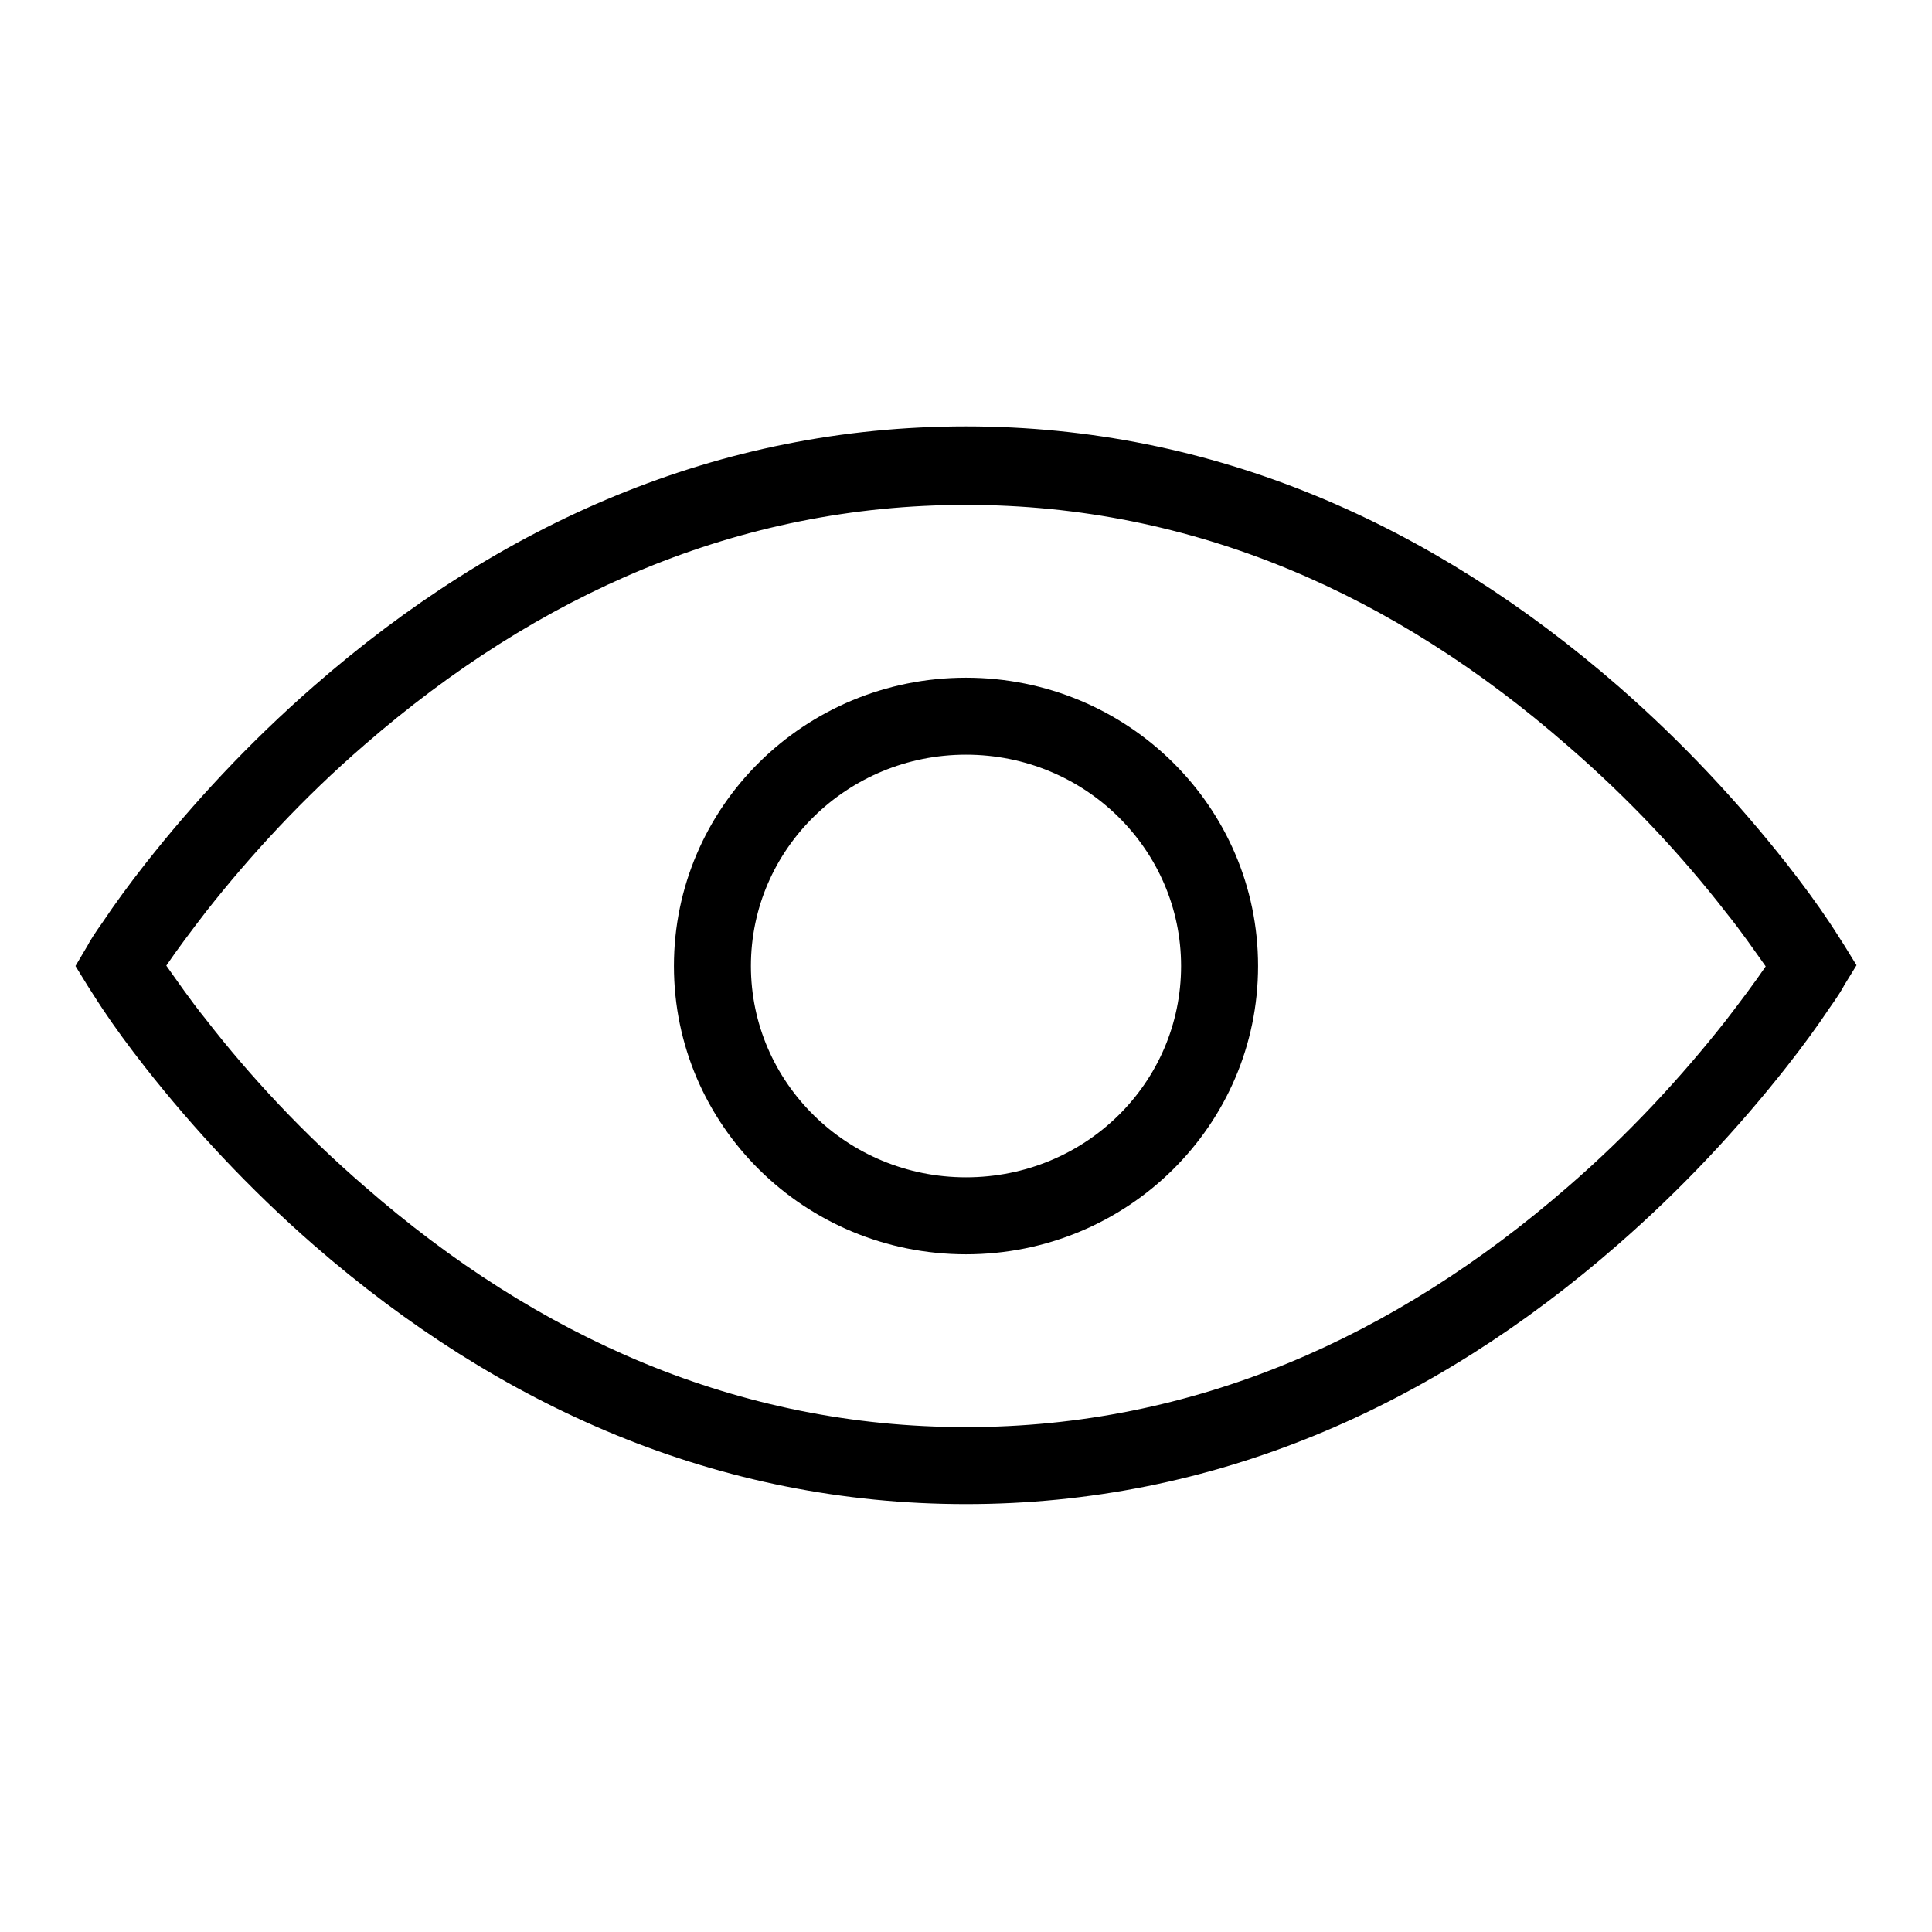 <?xml version="1.0" encoding="utf-8"?>
<!-- Svg Vector Icons : http://www.onlinewebfonts.com/icon -->
<!DOCTYPE svg PUBLIC "-//W3C//DTD SVG 1.1//EN" "http://www.w3.org/Graphics/SVG/1.1/DTD/svg11.dtd">
<svg version="1.1" xmlns="http://www.w3.org/2000/svg" xmlns:xlink="http://www.w3.org/1999/xlink" x="0px" y="0px" viewBox="0 0 256 256" enable-background="new 0 0 256 256" xml:space="preserve">
<g><g><path fill="#000000" d="M128,199.3c32.9,0,61.8-12.9,86.4-34.4c8.6-7.5,16-15.5,22.3-23.5c2.2-2.8,4.1-5.4,5.7-7.8c1-1.4,1.7-2.5,2-3.1l1.6-2.6l-1.6-2.6c-0.4-0.6-1-1.6-2-3.1c-1.6-2.4-3.5-5-5.7-7.8c-6.3-8-13.7-16-22.3-23.5c-24.6-21.4-53.5-34.4-86.4-34.4c-32.9,0-61.8,12.9-86.4,34.4c-8.6,7.5-16,15.5-22.3,23.5c-2.2,2.8-4.1,5.4-5.7,7.8c-1,1.4-1.7,2.5-2,3.1L10,128l1.6,2.6c0.4,0.6,1,1.6,2,3.1c1.6,2.4,3.5,5,5.7,7.8c6.3,8,13.7,16,22.3,23.5C66.2,186.4,95.1,199.3,128,199.3L128,199.3z M128,189.1c-30.2,0-56.8-11.9-79.7-31.9c-8.1-7-15.1-14.5-21-22.1c-2.1-2.6-3.8-5.1-5.3-7.2c-0.9-1.3-1.4-2.2-1.7-2.6v5.3c0.3-0.4,0.8-1.3,1.7-2.6c1.5-2.2,3.3-4.6,5.3-7.2c5.9-7.5,12.9-15.1,21-22.1C71.2,78.8,97.8,66.9,128,66.9c30.2,0,56.8,11.9,79.7,31.9c8.1,7,15.1,14.5,21,22.1c2.1,2.6,3.8,5.1,5.3,7.2c0.9,1.3,1.4,2.2,1.7,2.6v-5.3c-0.3,0.4-0.8,1.3-1.7,2.6c-1.5,2.2-3.3,4.6-5.3,7.2c-5.9,7.5-12.9,15.1-21,22.1C184.8,177.2,158.2,189.1,128,189.1L128,189.1z"/><path fill="#000000" d="M128,166.2c21.4,0,38.7-17.1,38.7-38.2c0-21.1-17.3-38.2-38.7-38.2c-21.4,0-38.7,17.1-38.7,38.2C89.3,149.1,106.6,166.2,128,166.2L128,166.2z M128,156c-15.8,0-28.5-12.6-28.5-28c0-15.5,12.8-28,28.5-28c15.8,0,28.5,12.6,28.5,28C156.5,143.5,143.8,156,128,156L128,156z"/></g></g>
</svg>